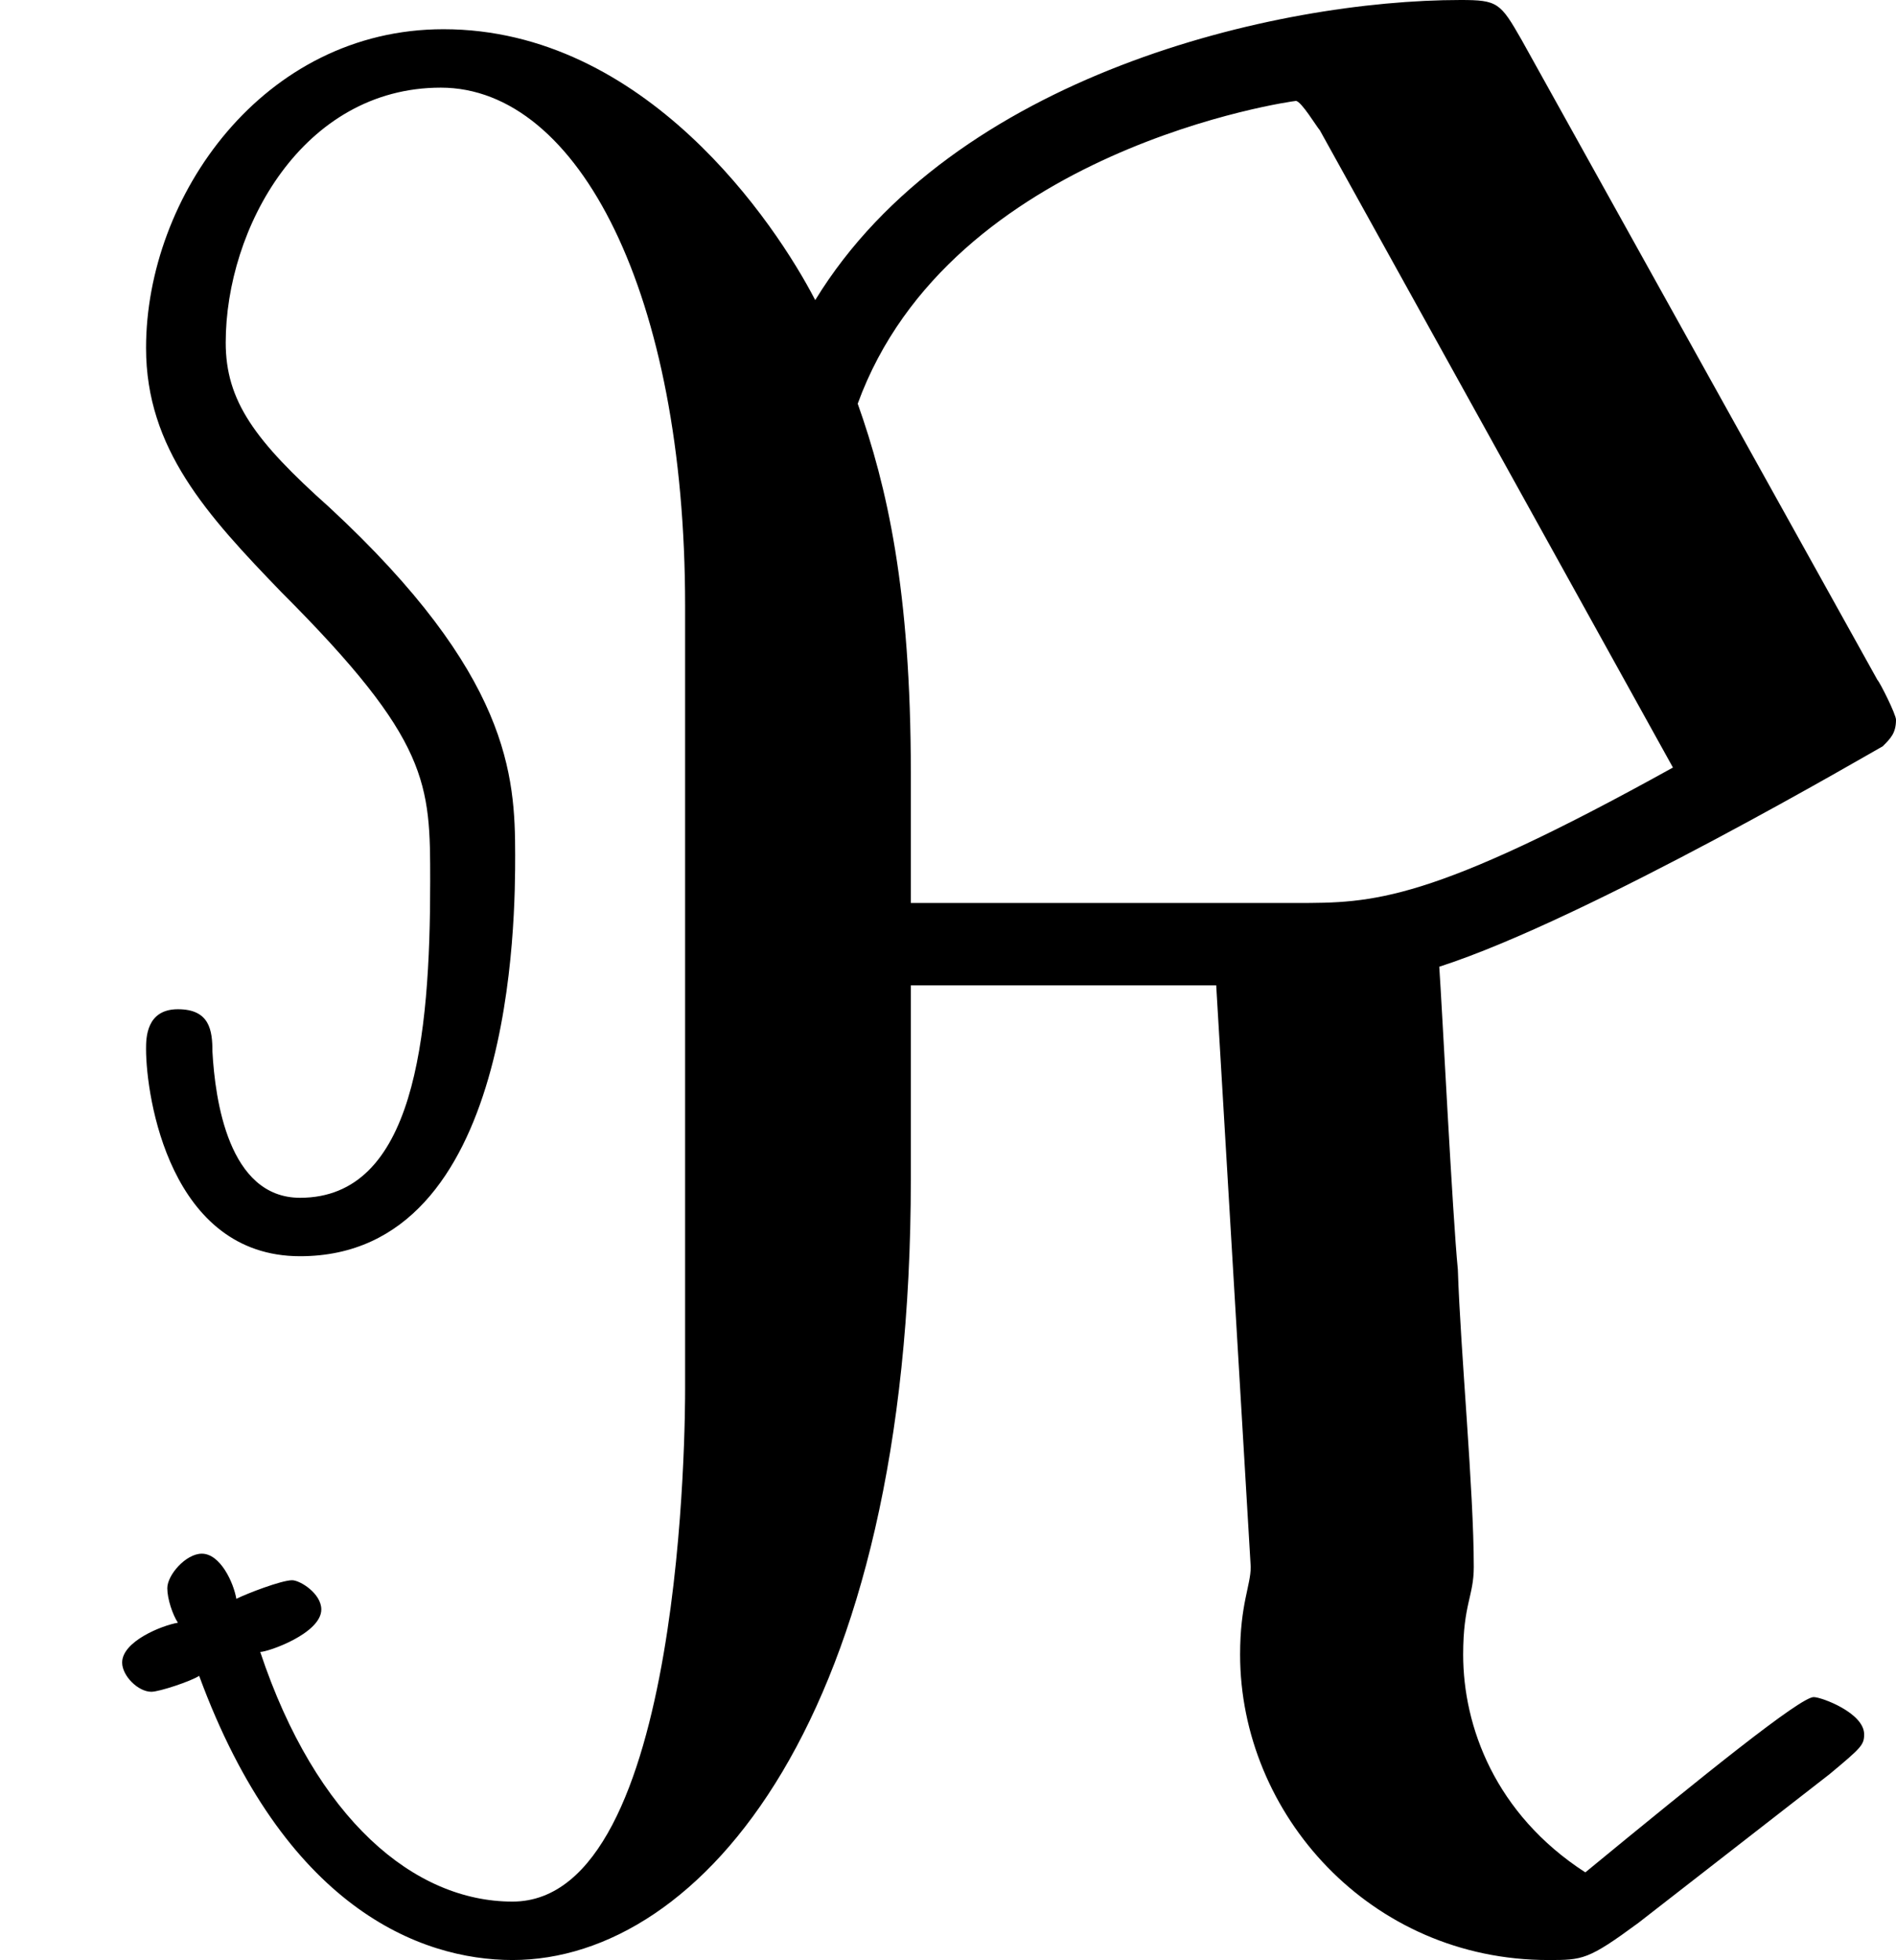 <?xml version='1.0' encoding='ISO-8859-1'?>
<!DOCTYPE svg PUBLIC "-//W3C//DTD SVG 1.1//EN" "http://www.w3.org/Graphics/SVG/1.1/DTD/svg11.dtd">
<!-- This file was generated by dvisvgm 1.0.11 (i686-pc-linux-gnu) -->
<!-- Mon Jan 26 23:52:25 2015 -->
<svg height='147.6pt' version='1.1' viewBox='4437.78 1652.32 142.8 147.6' width='142.8pt' xmlns='http://www.w3.org/2000/svg' xmlns:xlink='http://www.w3.org/1999/xlink'>
<defs>
<path d='M5.73 -7.01C5.65 -7.15 5.64 -7.16 5.5 -7.16C4.81 -7.16 3.59 -6.88 3.07 -6.03C2.92 -6.32 2.43 -7.05 1.67 -7.05C0.99 -7.05 0.55 -6.42 0.55 -5.85C0.55 -5.47 0.78 -5.22 1.06 -4.93C1.62 -4.37 1.62 -4.21 1.62 -3.84C1.62 -3.25 1.56 -2.65 1.13 -2.65C0.86 -2.65 0.81 -3.02 0.8 -3.2C0.8 -3.28 0.79 -3.36 0.67 -3.36S0.55 -3.25 0.55 -3.21C0.55 -3.03 0.64 -2.43 1.13 -2.43C1.94 -2.43 1.94 -3.71 1.94 -3.94C1.94 -4.24 1.92 -4.62 1.24 -5.25C0.96 -5.5 0.85 -5.65 0.85 -5.87C0.85 -6.3 1.14 -6.83 1.66 -6.83S2.58 -6.05 2.58 -4.88V-1.93C2.58 -1.84 2.58 0 1.93 0C1.56 0 1.19 -0.31 0.98 -0.94C1.01 -0.94 1.21 -1.01 1.21 -1.1C1.21 -1.16 1.13 -1.21 1.1 -1.21C1.06 -1.21 0.93 -1.16 0.89 -1.14C0.88 -1.2 0.83 -1.31 0.76 -1.31C0.7 -1.31 0.63 -1.23 0.63 -1.18C0.63 -1.14 0.65 -1.08 0.67 -1.05C0.61 -1.04 0.46 -0.98 0.46 -0.9C0.46 -0.85 0.52 -0.79 0.57 -0.79C0.6 -0.79 0.72 -0.83 0.75 -0.85C1.07 0.02 1.58 0.22 1.93 0.22C2.64 0.22 3.43 -0.69 3.43 -2.72V-3.45H4.58L4.71 -1.26C4.71 -1.19 4.67 -1.12 4.67 -0.93C4.67 -0.33 5.16 0.22 5.83 0.22C5.96 0.22 5.98 0.22 6.17 0.08L6.89 -0.48C7.01 -0.58 7.02 -0.59 7.02 -0.63C7.02 -0.71 6.86 -0.77 6.83 -0.77C6.78 -0.77 6.42 -0.48 5.97 -0.11C5.63 -0.33 5.51 -0.66 5.51 -0.93C5.51 -1.12 5.55 -1.15 5.55 -1.26C5.55 -1.55 5.5 -2.07 5.49 -2.38C5.47 -2.58 5.43 -3.38 5.42 -3.52C5.98 -3.7 7.07 -4.34 7.09 -4.35C7.12 -4.38 7.14 -4.4 7.14 -4.45C7.14 -4.47 7.08 -4.59 7.07 -4.6L5.73 -7.01ZM6.3 -4.27C5.38 -3.76 5.17 -3.76 4.88 -3.76H3.43V-4.25C3.43 -4.94 3.34 -5.33 3.23 -5.64C3.58 -6.6 4.87 -6.78 4.88 -6.78C4.9 -6.78 4.96 -6.68 4.97 -6.67L6.3 -4.27Z' id='g0-60'/>
</defs>
<g id='page1' transform='matrix(20 0 0 20 0 0)'>
<use x='221.889' xlink:href='#g0-60' y='89.776'/>
</g>
</svg>
